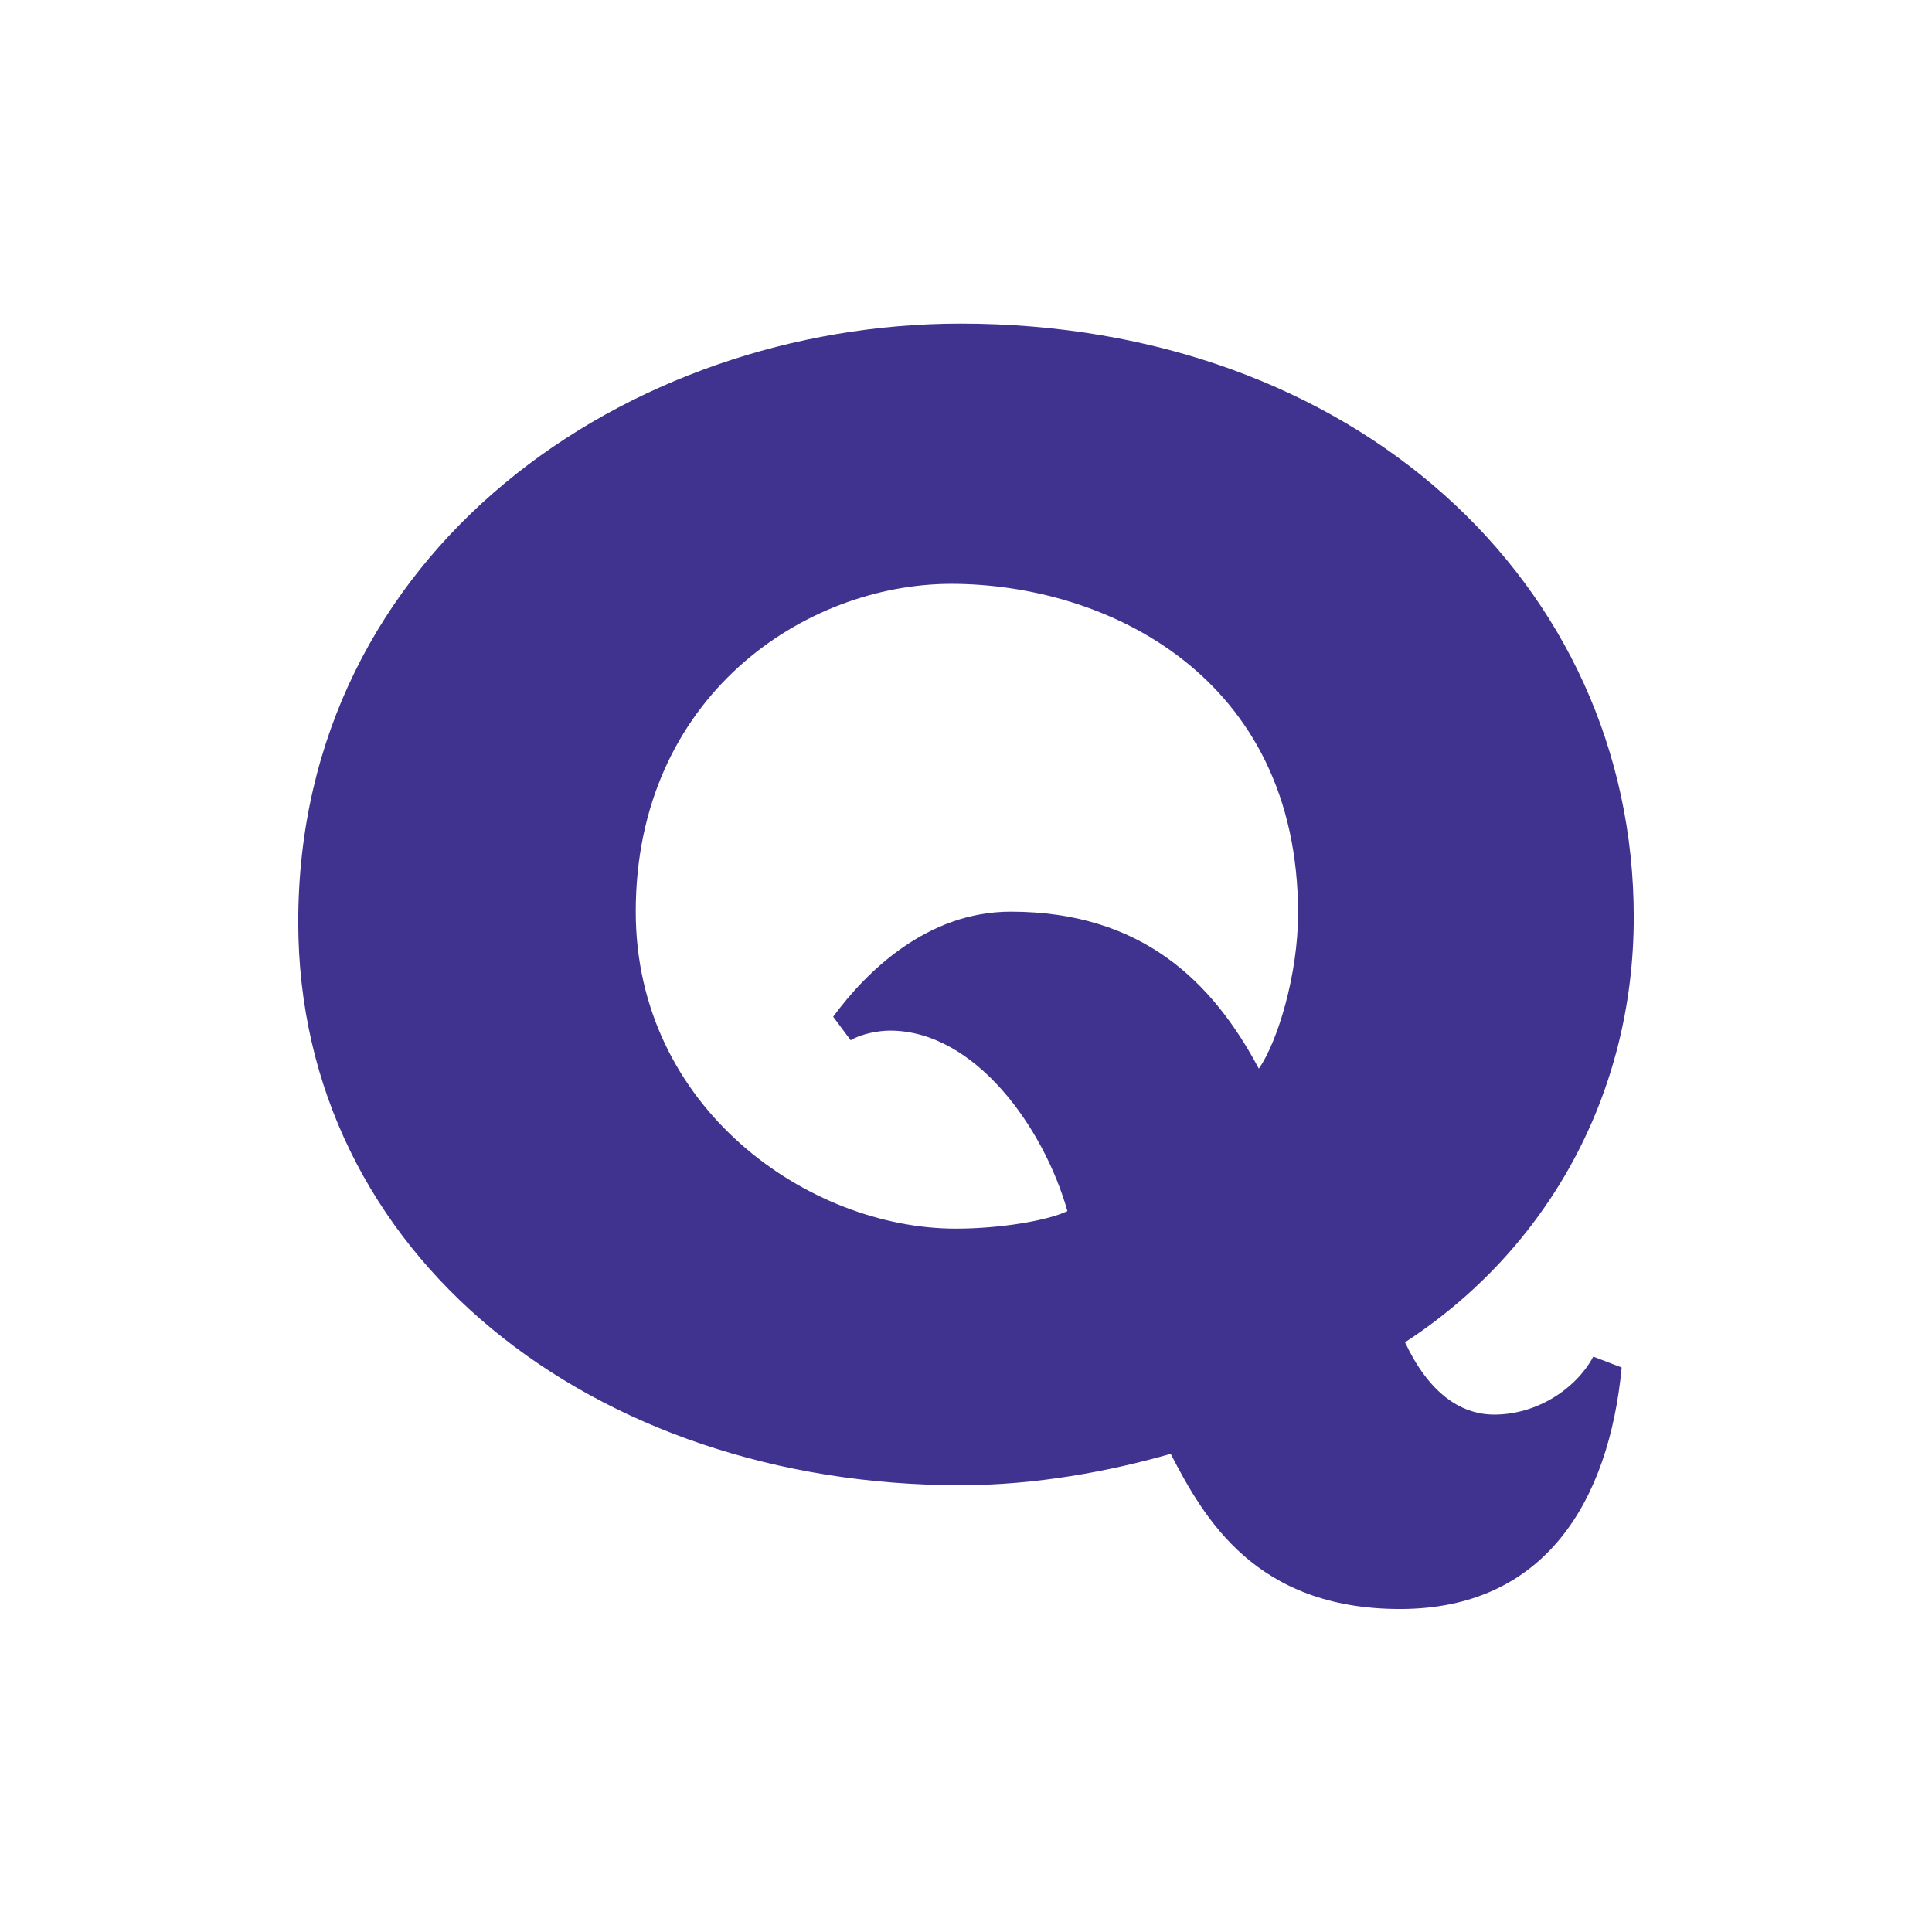 <?xml version="1.0" encoding="UTF-8"?><svg id="icons" xmlns="http://www.w3.org/2000/svg" viewBox="0 0 32 32"><defs><style>.cls-1{fill:#40338f;}</style></defs><path class="cls-1" d="m23.27,22.23c.39.83.91,1.2,1.48,1.2.7,0,1.35-.42,1.64-.96l.47.18c-.21,2.21-1.27,4-3.67,4s-3.25-1.51-3.8-2.57c-1.01.29-2.24.52-3.48.52-6.08,0-10.97-3.8-10.97-9.33,0-6.16,5.46-9.91,10.97-9.91,6.5,0,11.15,4.29,11.15,9.83,0,2.94-1.43,5.51-3.8,7.05Zm-7.51-12.56c-2.44,0-5.23,1.87-5.23,5.43,0,3.25,2.86,5.25,5.3,5.25.73,0,1.51-.13,1.85-.29-.39-1.38-1.53-2.99-2.94-2.99-.18,0-.47.05-.65.16l-.29-.39c.55-.75,1.56-1.74,2.94-1.74,2.18,0,3.35,1.17,4.11,2.6.31-.44.65-1.56.65-2.57,0-3.93-3.17-5.46-5.75-5.46Z"/></svg>